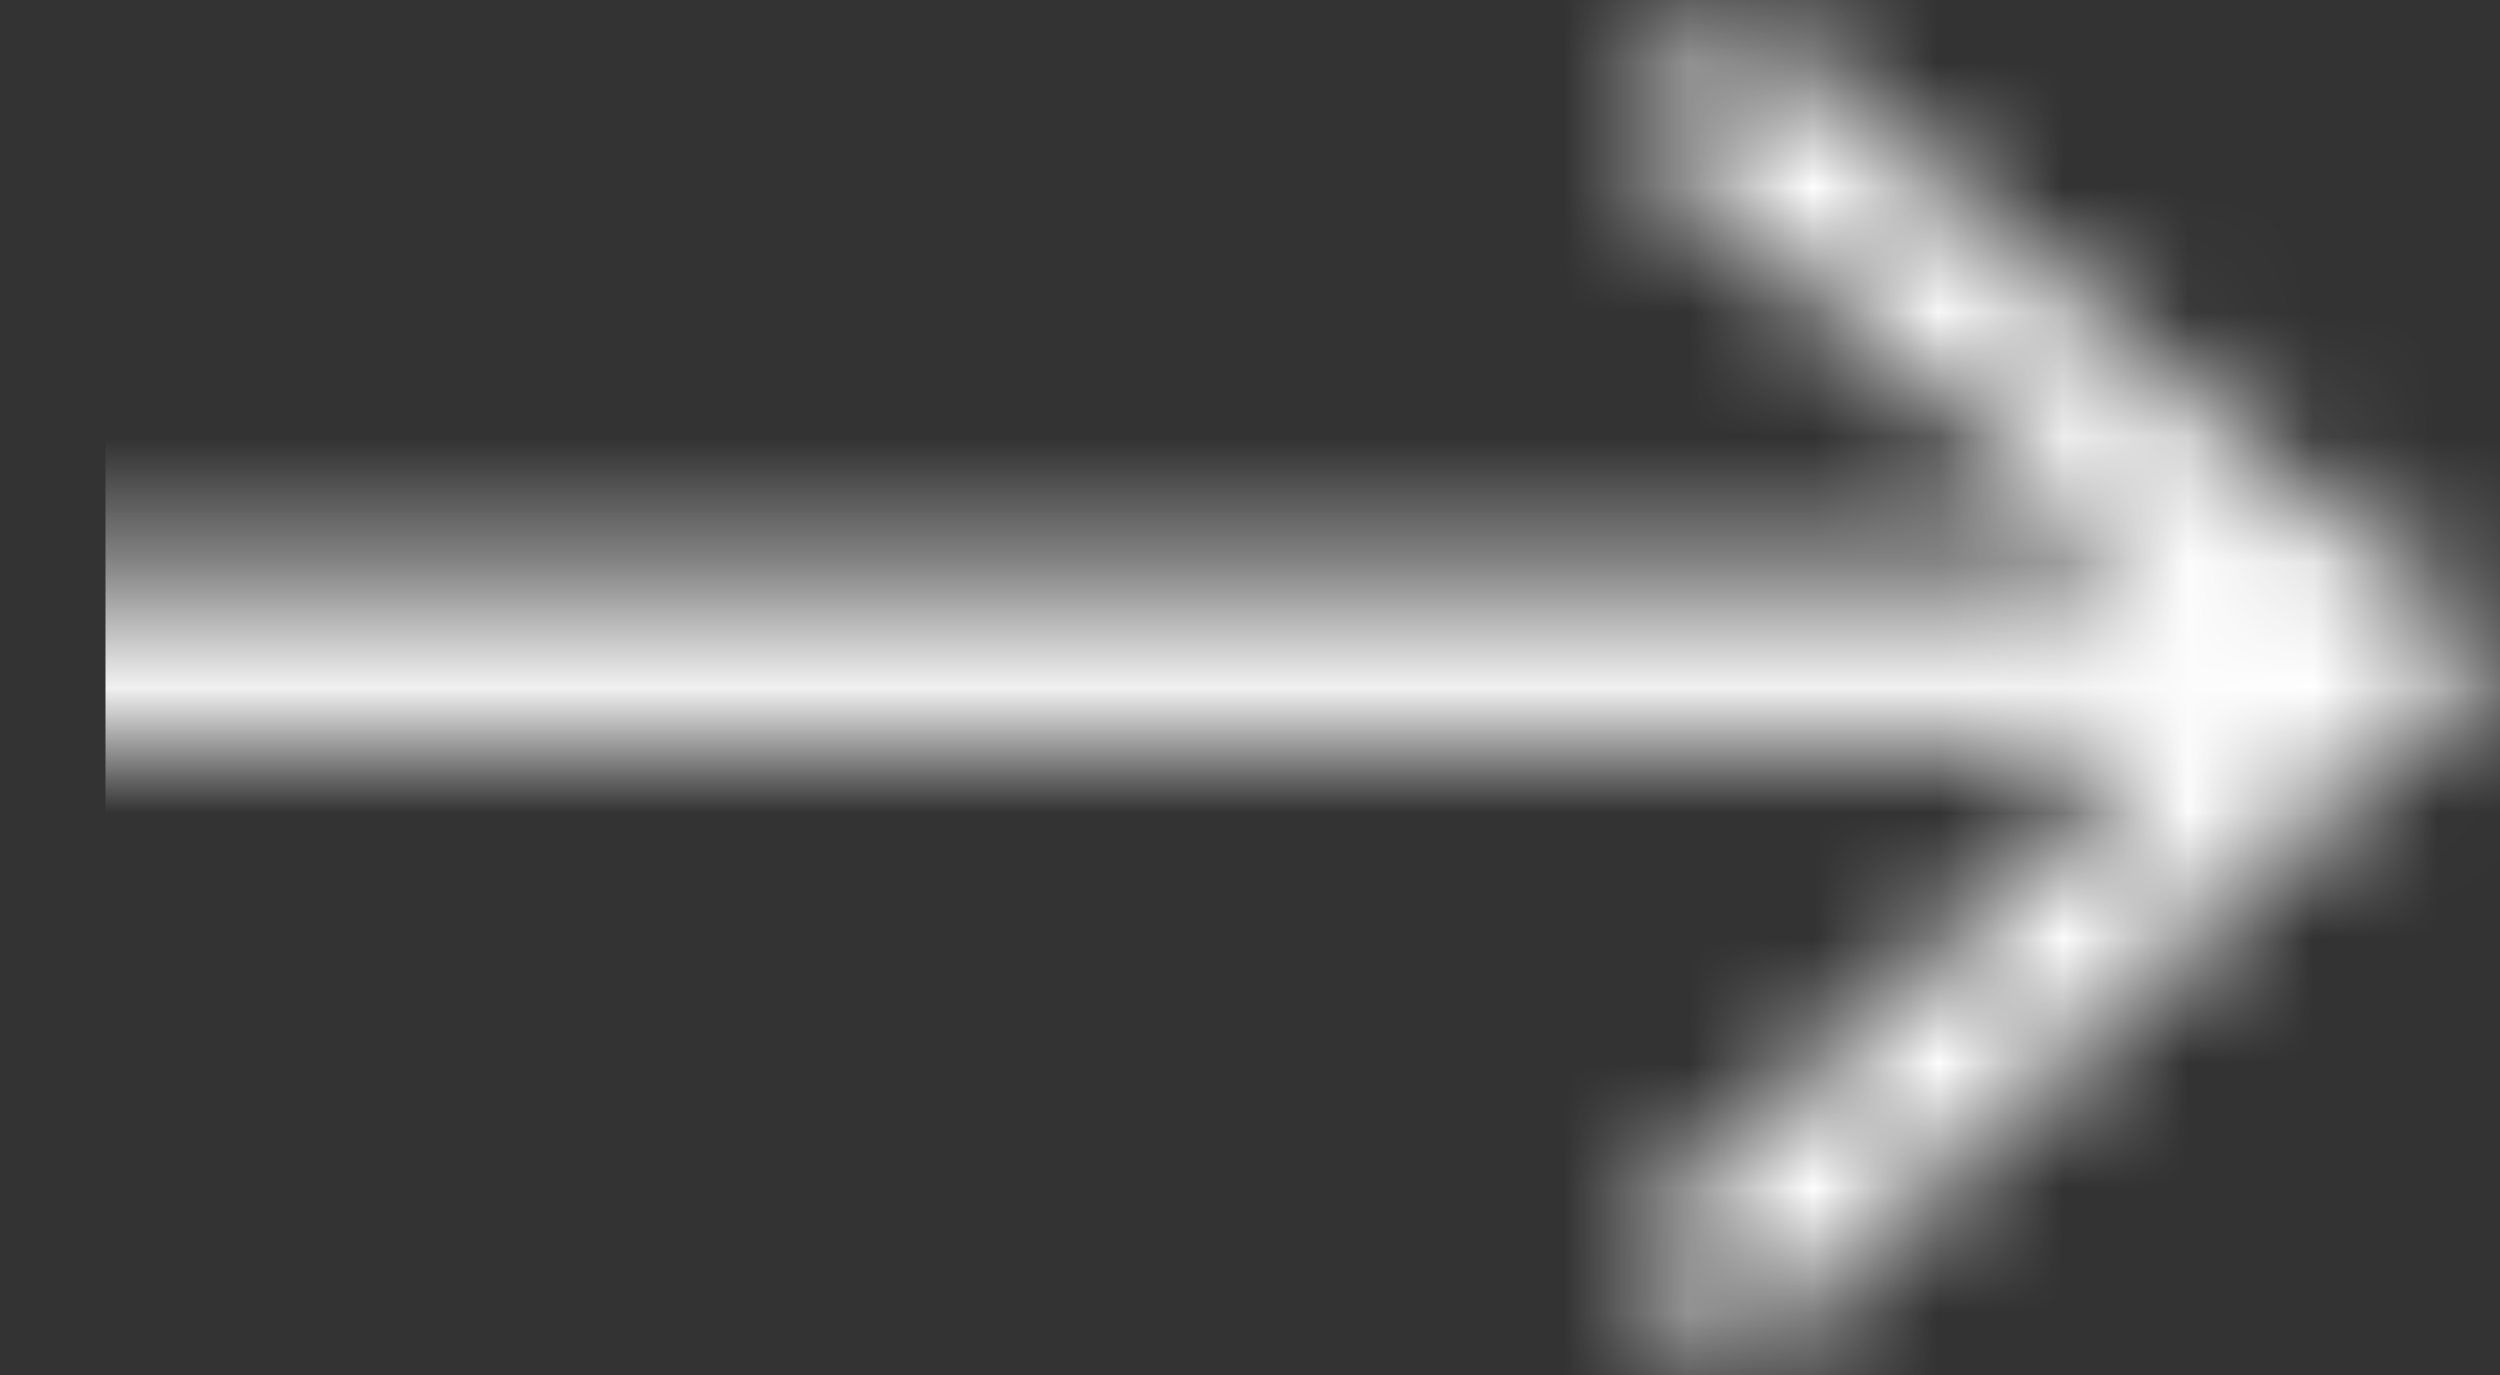 <?xml version="1.0" encoding="UTF-8"?> <svg xmlns="http://www.w3.org/2000/svg" width="20" height="11" viewBox="0 0 20 11" fill="none"><rect x="0" y="0" width="20" height="11" fill="#333333" stroke="none"/><mask id="mask0_503_1998" style="mask-type:alpha" maskUnits="userSpaceOnUse" x="-33" y="0" width="53" height="11"><path d="M-32.348 5.263L18.927 5.263M18.927 5.263L13.949 1M18.927 5.263L13.949 10" stroke="#E7334C" stroke-width="1.3" stroke-linecap="square"></path></mask><g mask="url(#mask0_503_1998)"><rect x="0.844" y="-2" width="22.156" height="14" fill="white"></rect></g></svg> 